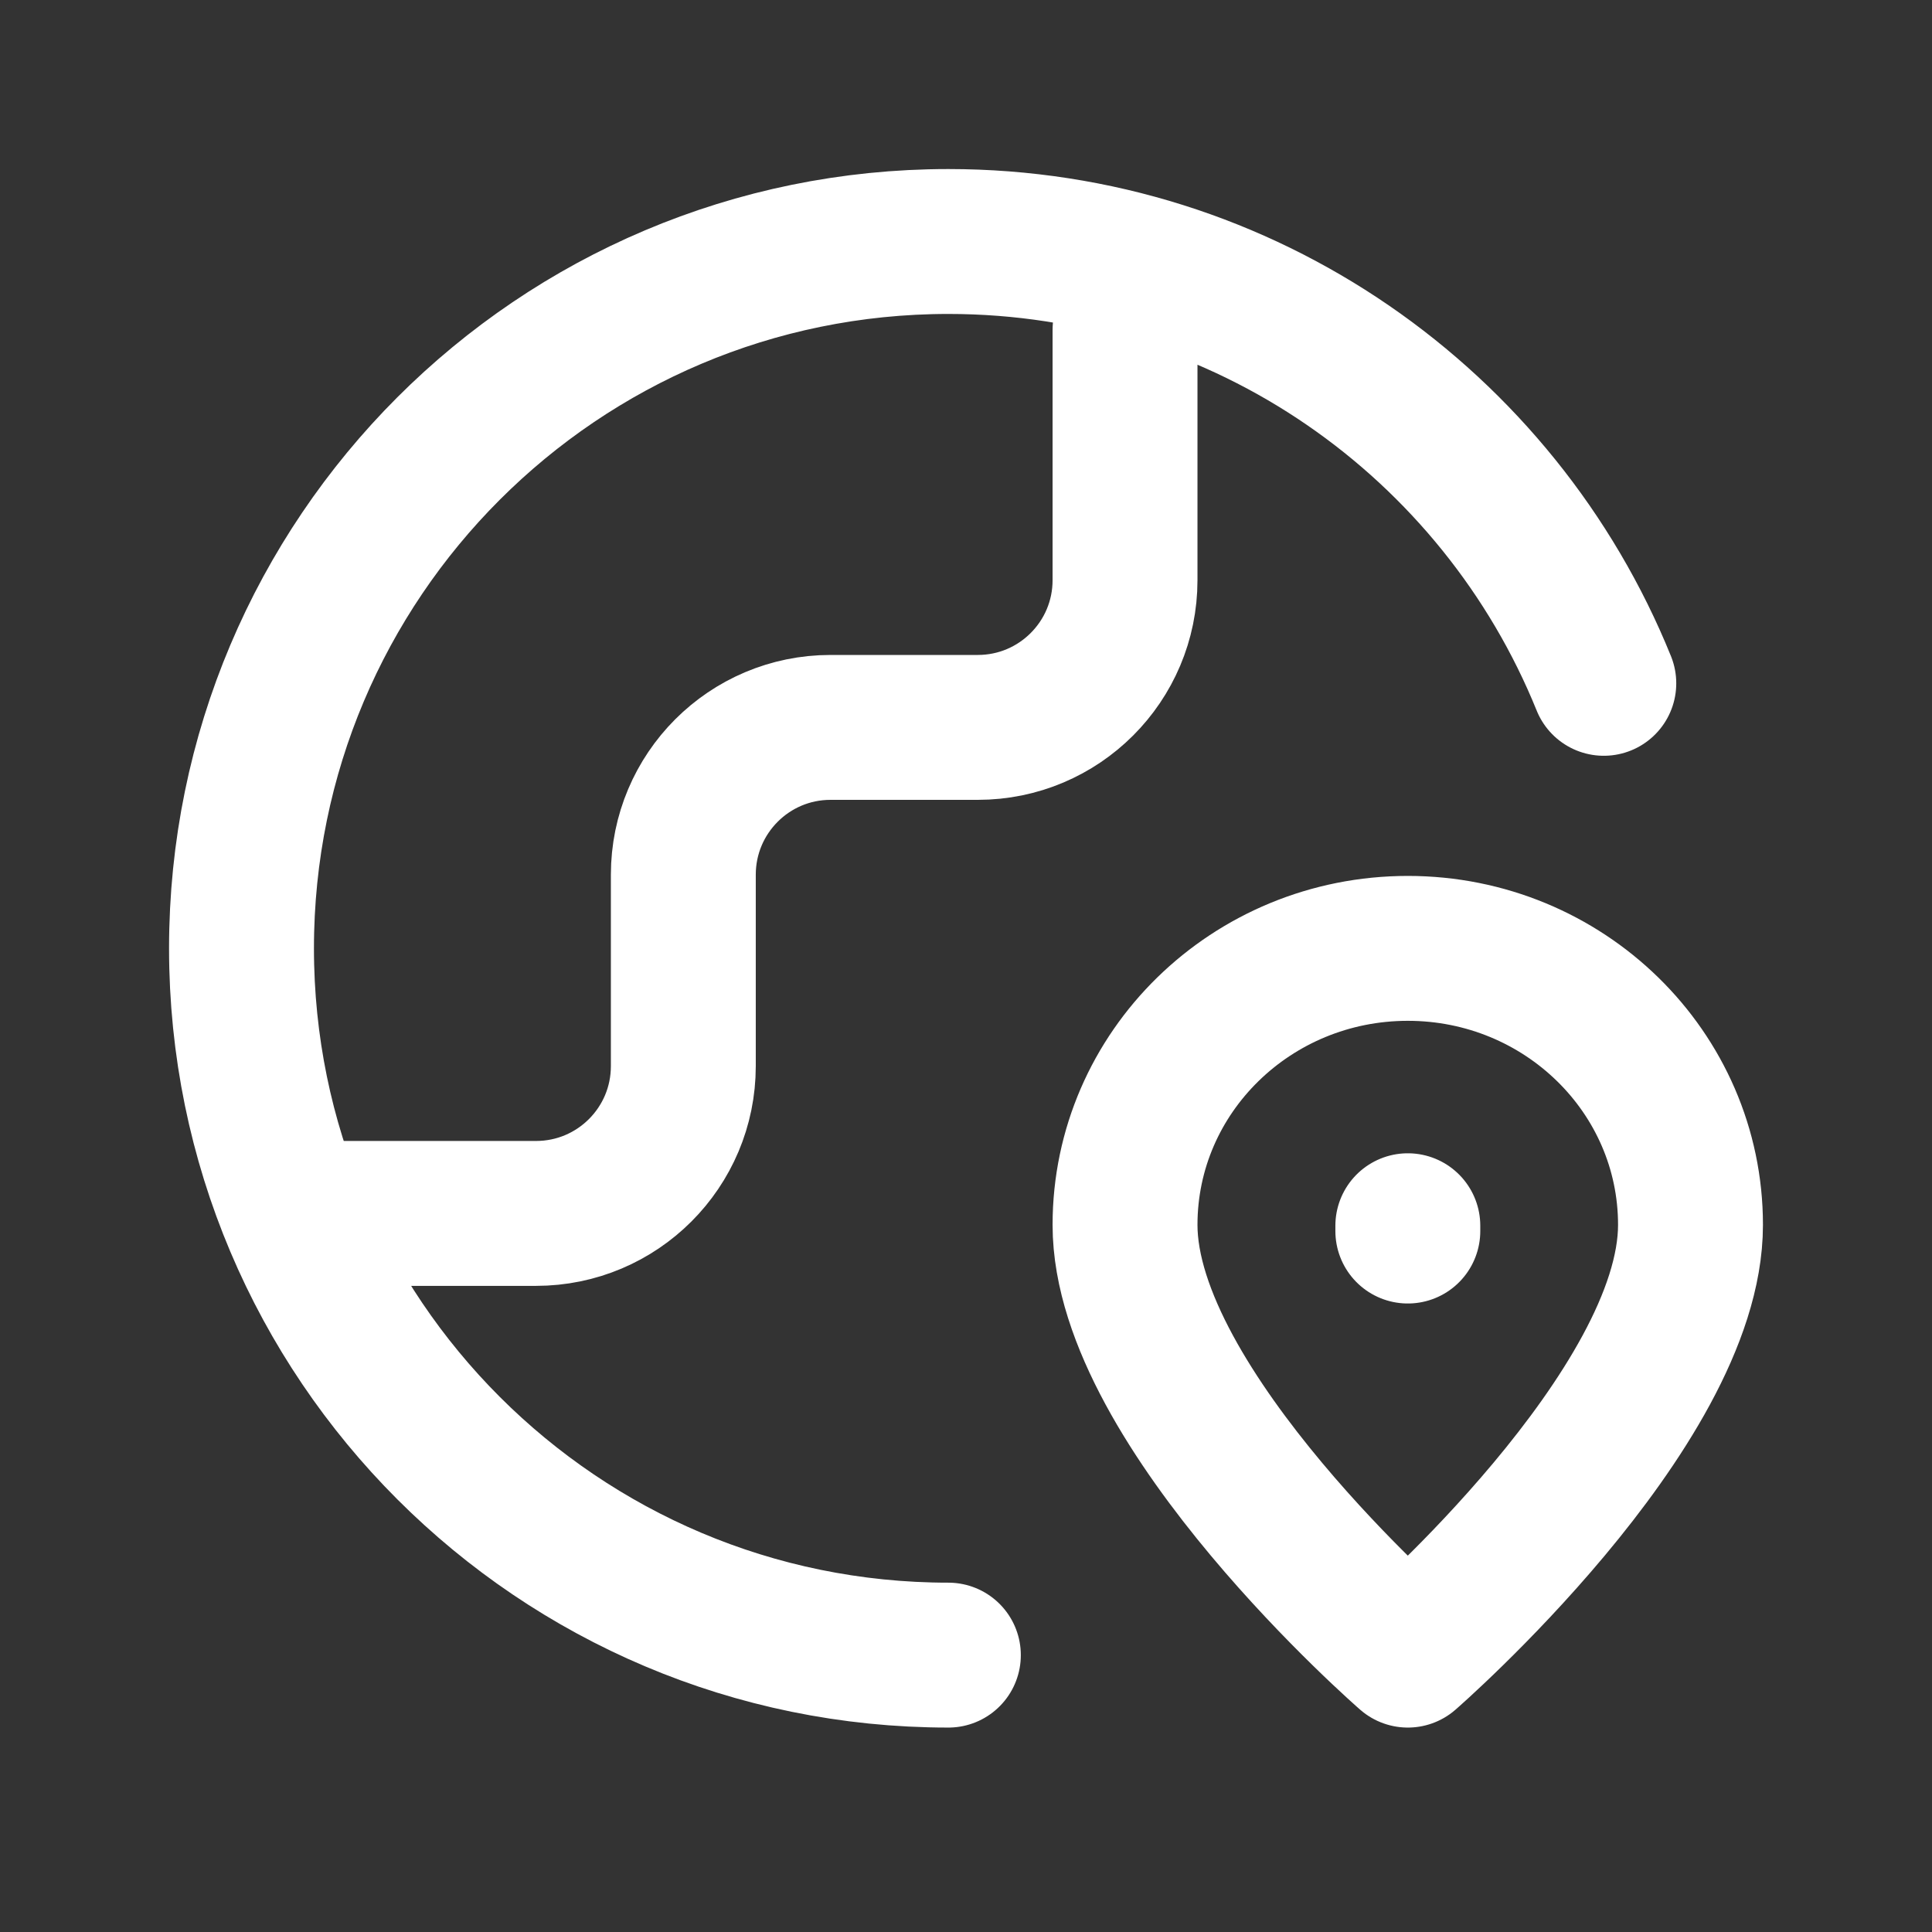 <svg width="16" height="16" viewBox="0 0 16 16" fill="none" xmlns="http://www.w3.org/2000/svg">
<rect x="0" y="0" width="16" height="16" fill="#333333" stroke="none"/>
<path d="M7.854 13.707C4.621 13.707 2 11.086 2 7.854C2 4.621 4.621 2 7.854 2C10.31 2 12.413 3.513 13.282 5.659M2.732 10.049H4.439C5.113 10.049 5.659 9.503 5.659 8.829V7.244C5.659 6.57 6.205 6.024 6.878 6.024H8.098C8.771 6.024 9.317 5.478 9.317 4.805V2.732M11.659 10.195V10.151M14 10.144C14 11.671 11.659 13.707 11.659 13.707C11.659 13.707 9.317 11.671 9.317 10.144C9.317 8.879 10.365 7.854 11.659 7.854C12.952 7.854 14 8.879 14 10.144Z" stroke="white" stroke-width="1.2" stroke-linecap="round" stroke-linejoin="round"/>
</svg>
